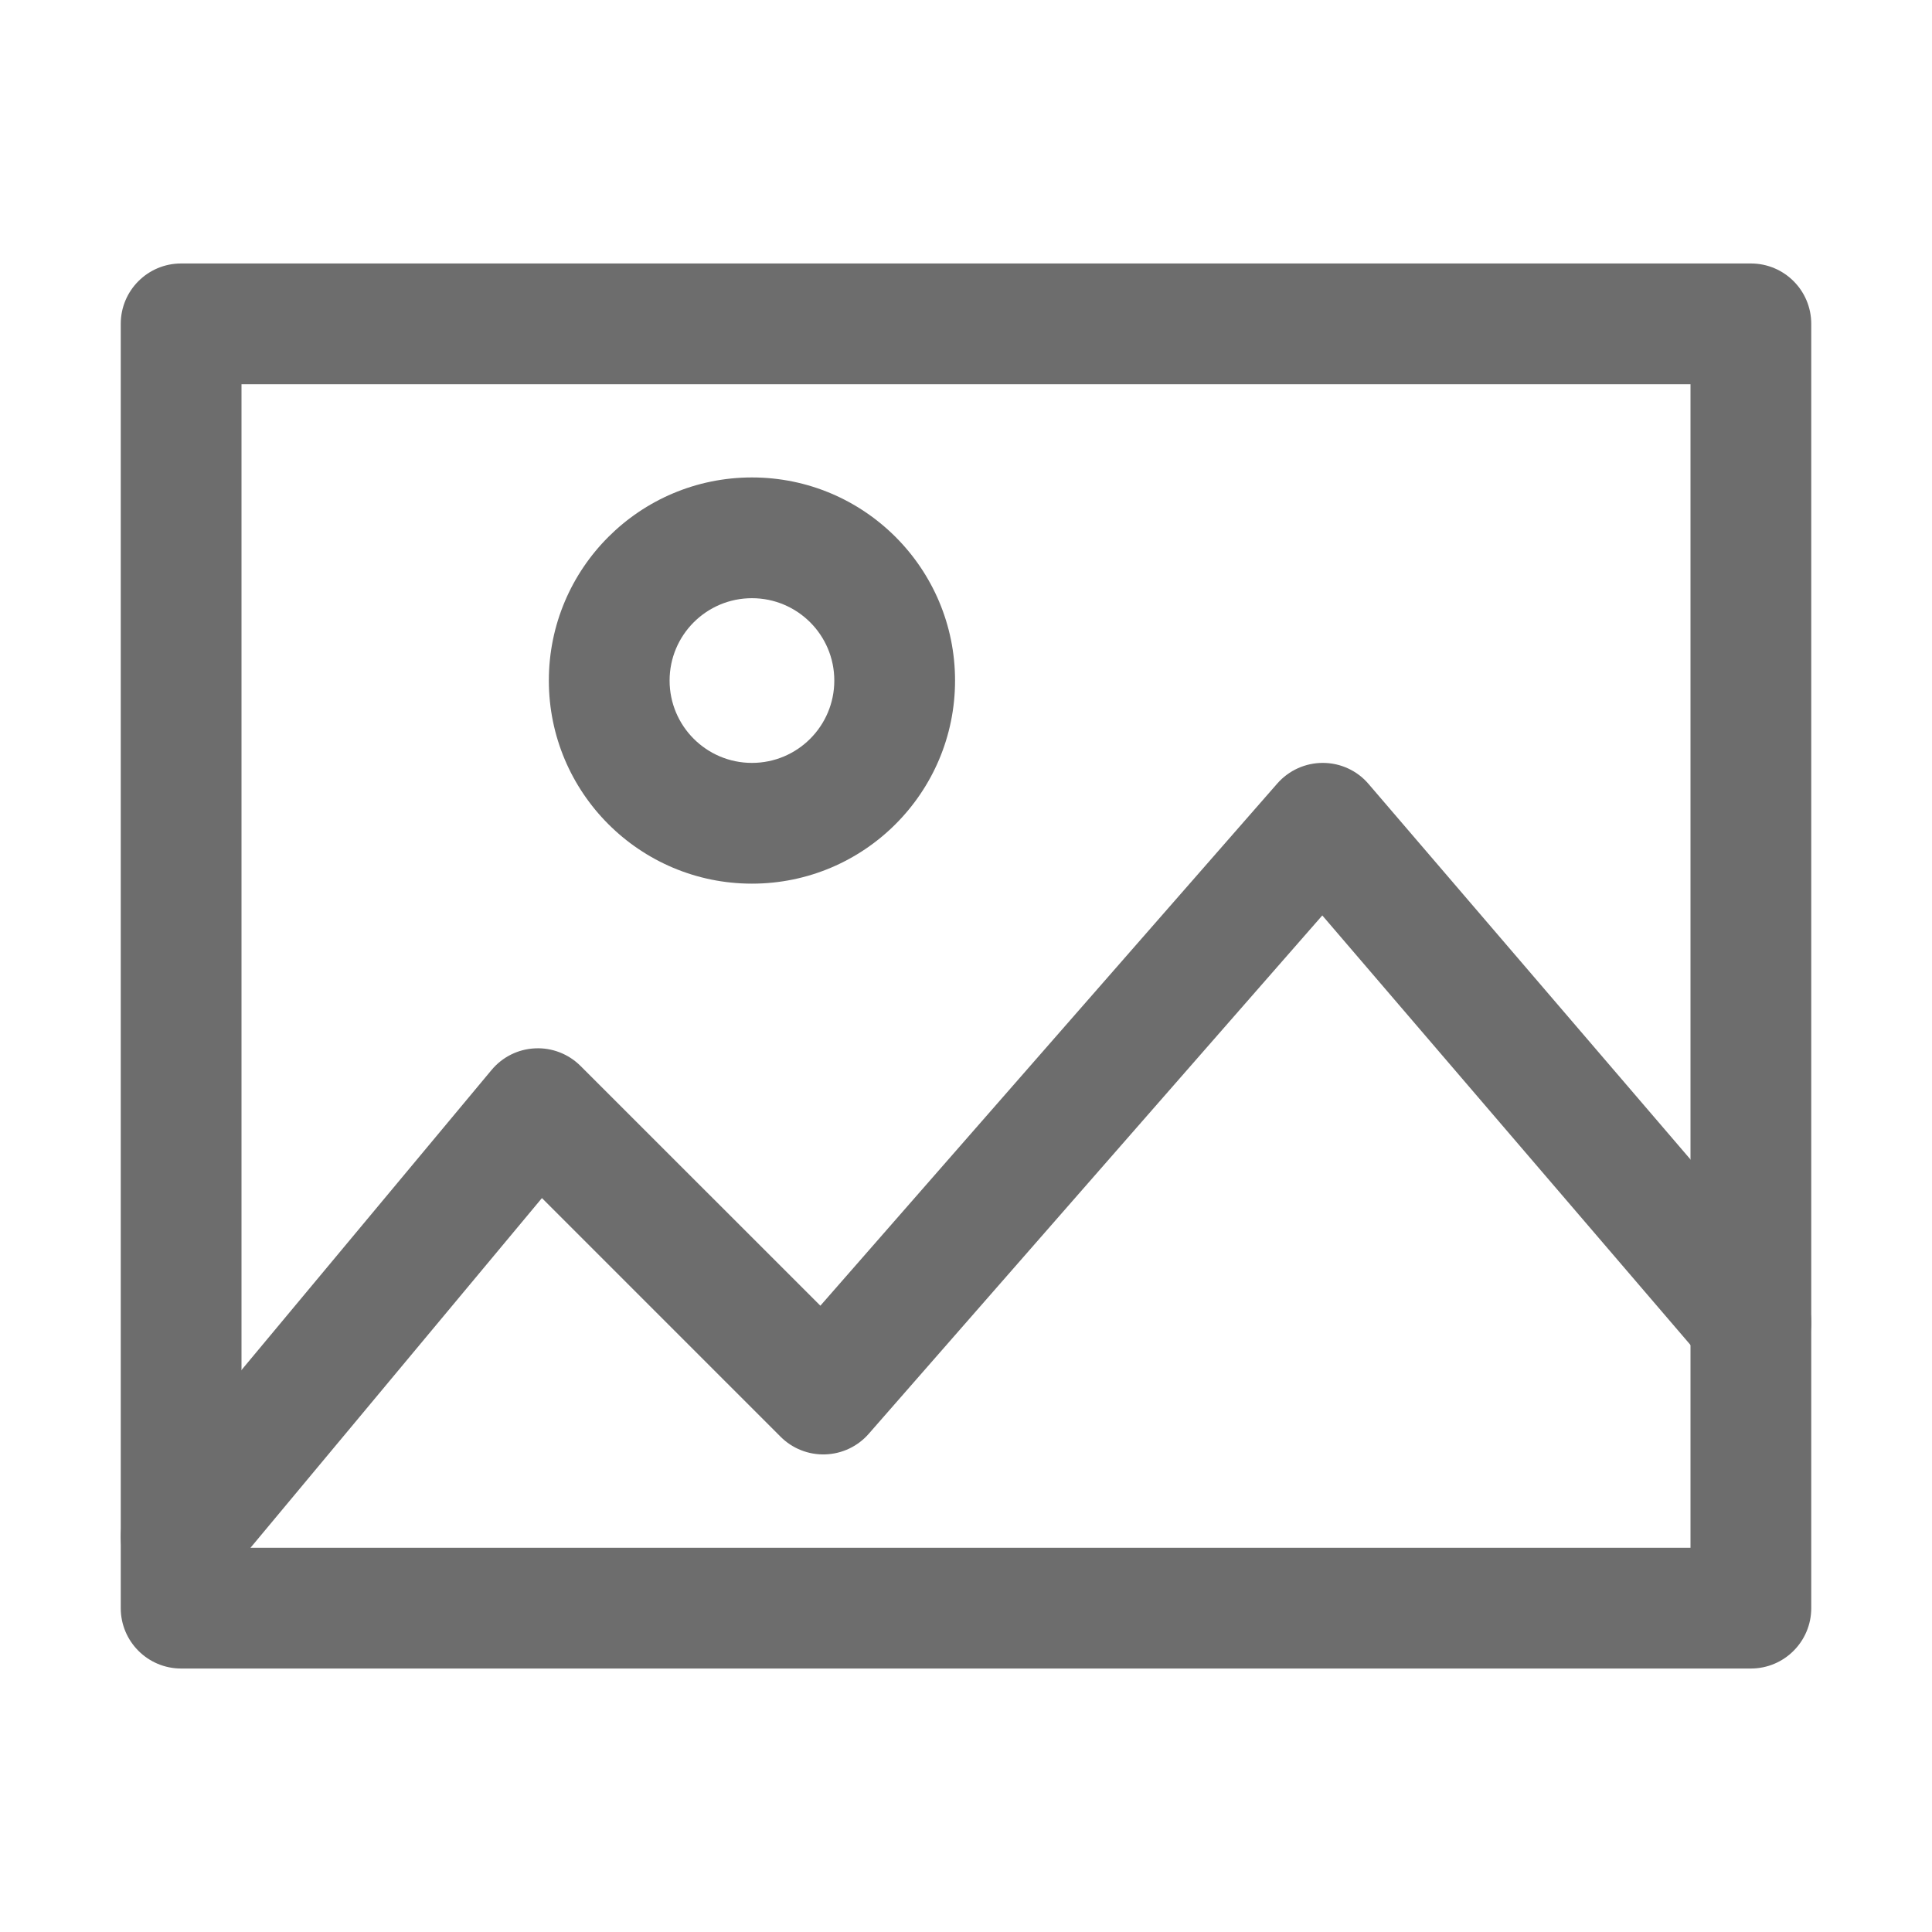 <svg width="24" height="24" viewBox="0 0 24 24" fill="none" xmlns="http://www.w3.org/2000/svg">
<path fill-rule="evenodd" clip-rule="evenodd" d="M16.436 9.477C16.653 9.478 16.86 9.573 17.001 9.739L22.32 15.943C22.589 16.258 22.553 16.731 22.238 17.001C21.924 17.27 21.45 17.234 21.181 16.919L16.426 11.372L10.792 17.811C10.655 17.968 10.46 18.06 10.252 18.067C10.045 18.074 9.844 17.995 9.697 17.848L6.732 14.883L2.826 19.57C2.561 19.889 2.088 19.932 1.77 19.666C1.452 19.401 1.409 18.928 1.674 18.61L6.106 13.292C6.241 13.13 6.437 13.032 6.648 13.023C6.858 13.013 7.063 13.093 7.212 13.242L10.191 16.22L15.867 9.733C16.011 9.569 16.218 9.476 16.436 9.477Z" fill="#6D6D6D"/>
<path fill-rule="evenodd" clip-rule="evenodd" d="M1.5 4.023C1.5 3.608 1.836 3.273 2.25 3.273H21.75C22.164 3.273 22.5 3.608 22.5 4.023V19.977C22.5 20.391 22.164 20.727 21.75 20.727H2.25C1.836 20.727 1.5 20.391 1.5 19.977V4.023ZM3 4.773V19.227H21V4.773H3Z" fill="#6D6D6D"/>
<path fill-rule="evenodd" clip-rule="evenodd" d="M9.341 7.431C8.776 7.431 8.318 7.889 8.318 8.454C8.318 9.019 8.776 9.477 9.341 9.477C9.906 9.477 10.364 9.019 10.364 8.454C10.364 7.889 9.906 7.431 9.341 7.431ZM6.818 8.454C6.818 7.061 7.948 5.931 9.341 5.931C10.734 5.931 11.864 7.061 11.864 8.454C11.864 9.847 10.734 10.977 9.341 10.977C7.948 10.977 6.818 9.847 6.818 8.454Z" fill="#6D6D6D"/>
</svg>
